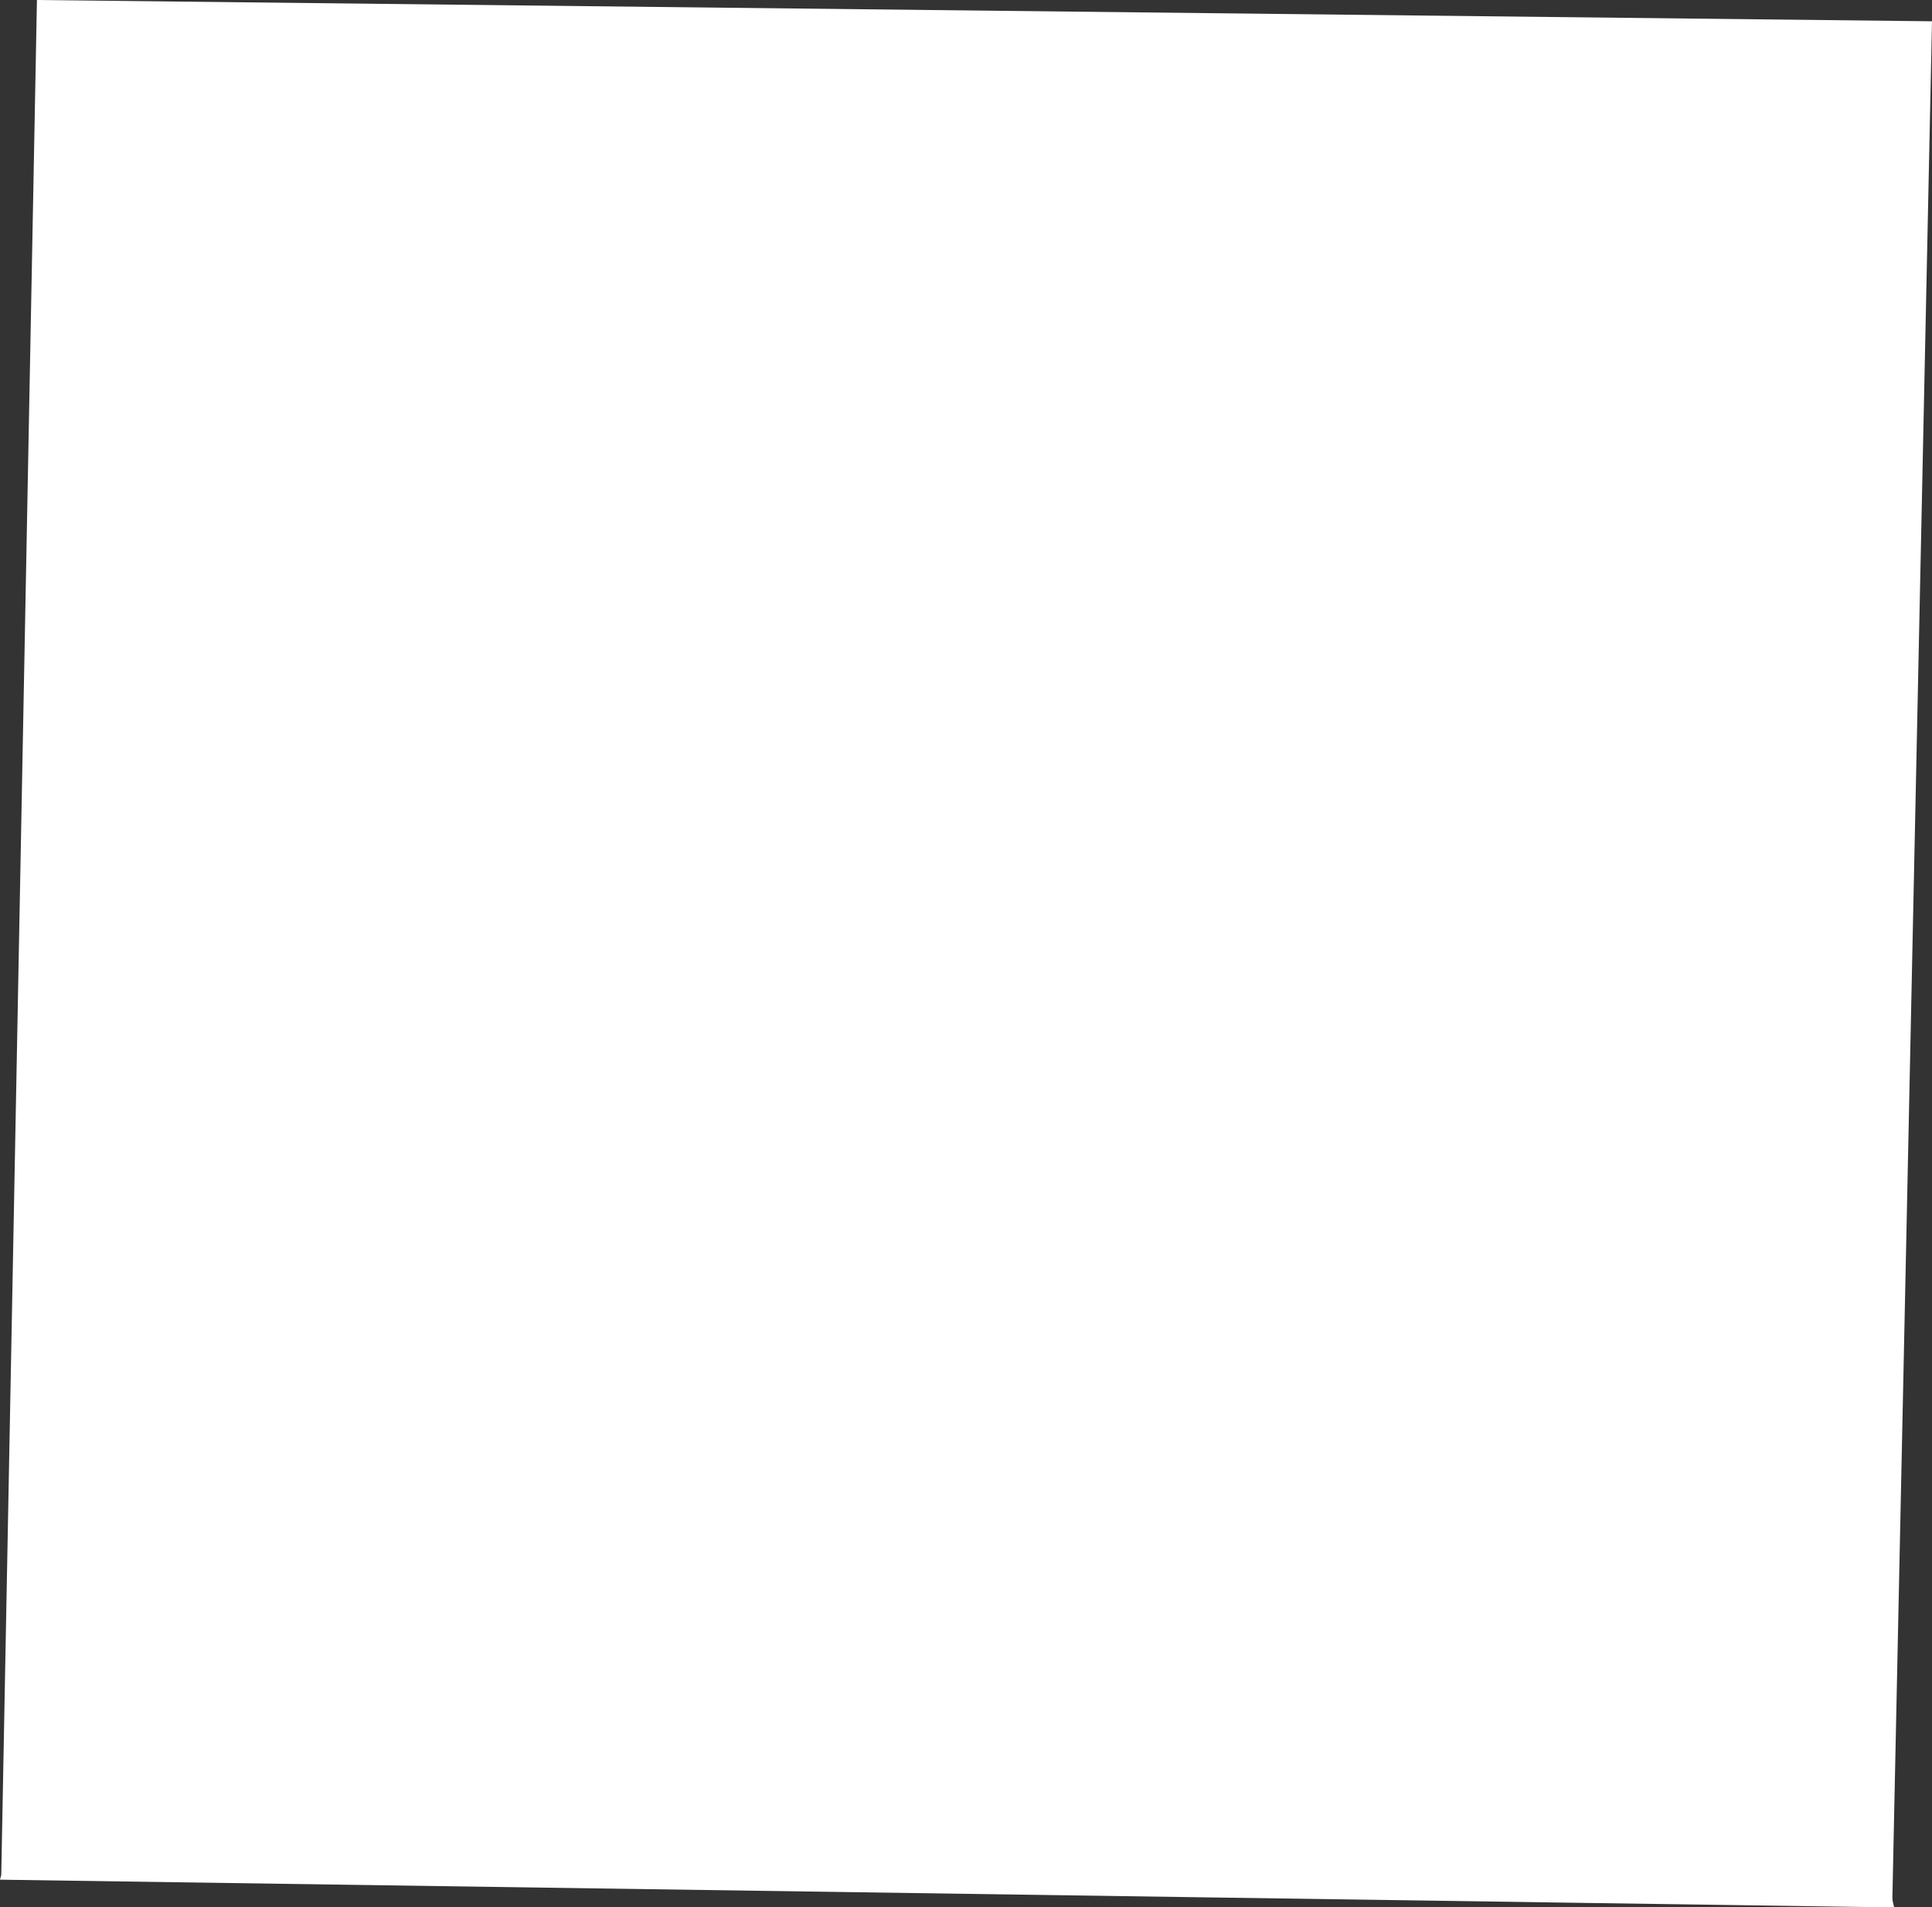 <?xml version="1.0" encoding="UTF-8"?>
<svg id="outer-layer" xmlns="http://www.w3.org/2000/svg" viewBox="0 0 181.48 179.19">
  <rect x="0" y="0" width="181.48" height="179.19" fill="#333333" stroke="none"/>
  <path id="cc-317" d="M181.48,2L3.47,0,.12,176.06c0,.19-.09.35-.12.53l177.93,2.61c-.07-.31-.18-.6-.17-.94l3.72-176.26Z" style="fill: #fff;"/>
</svg>